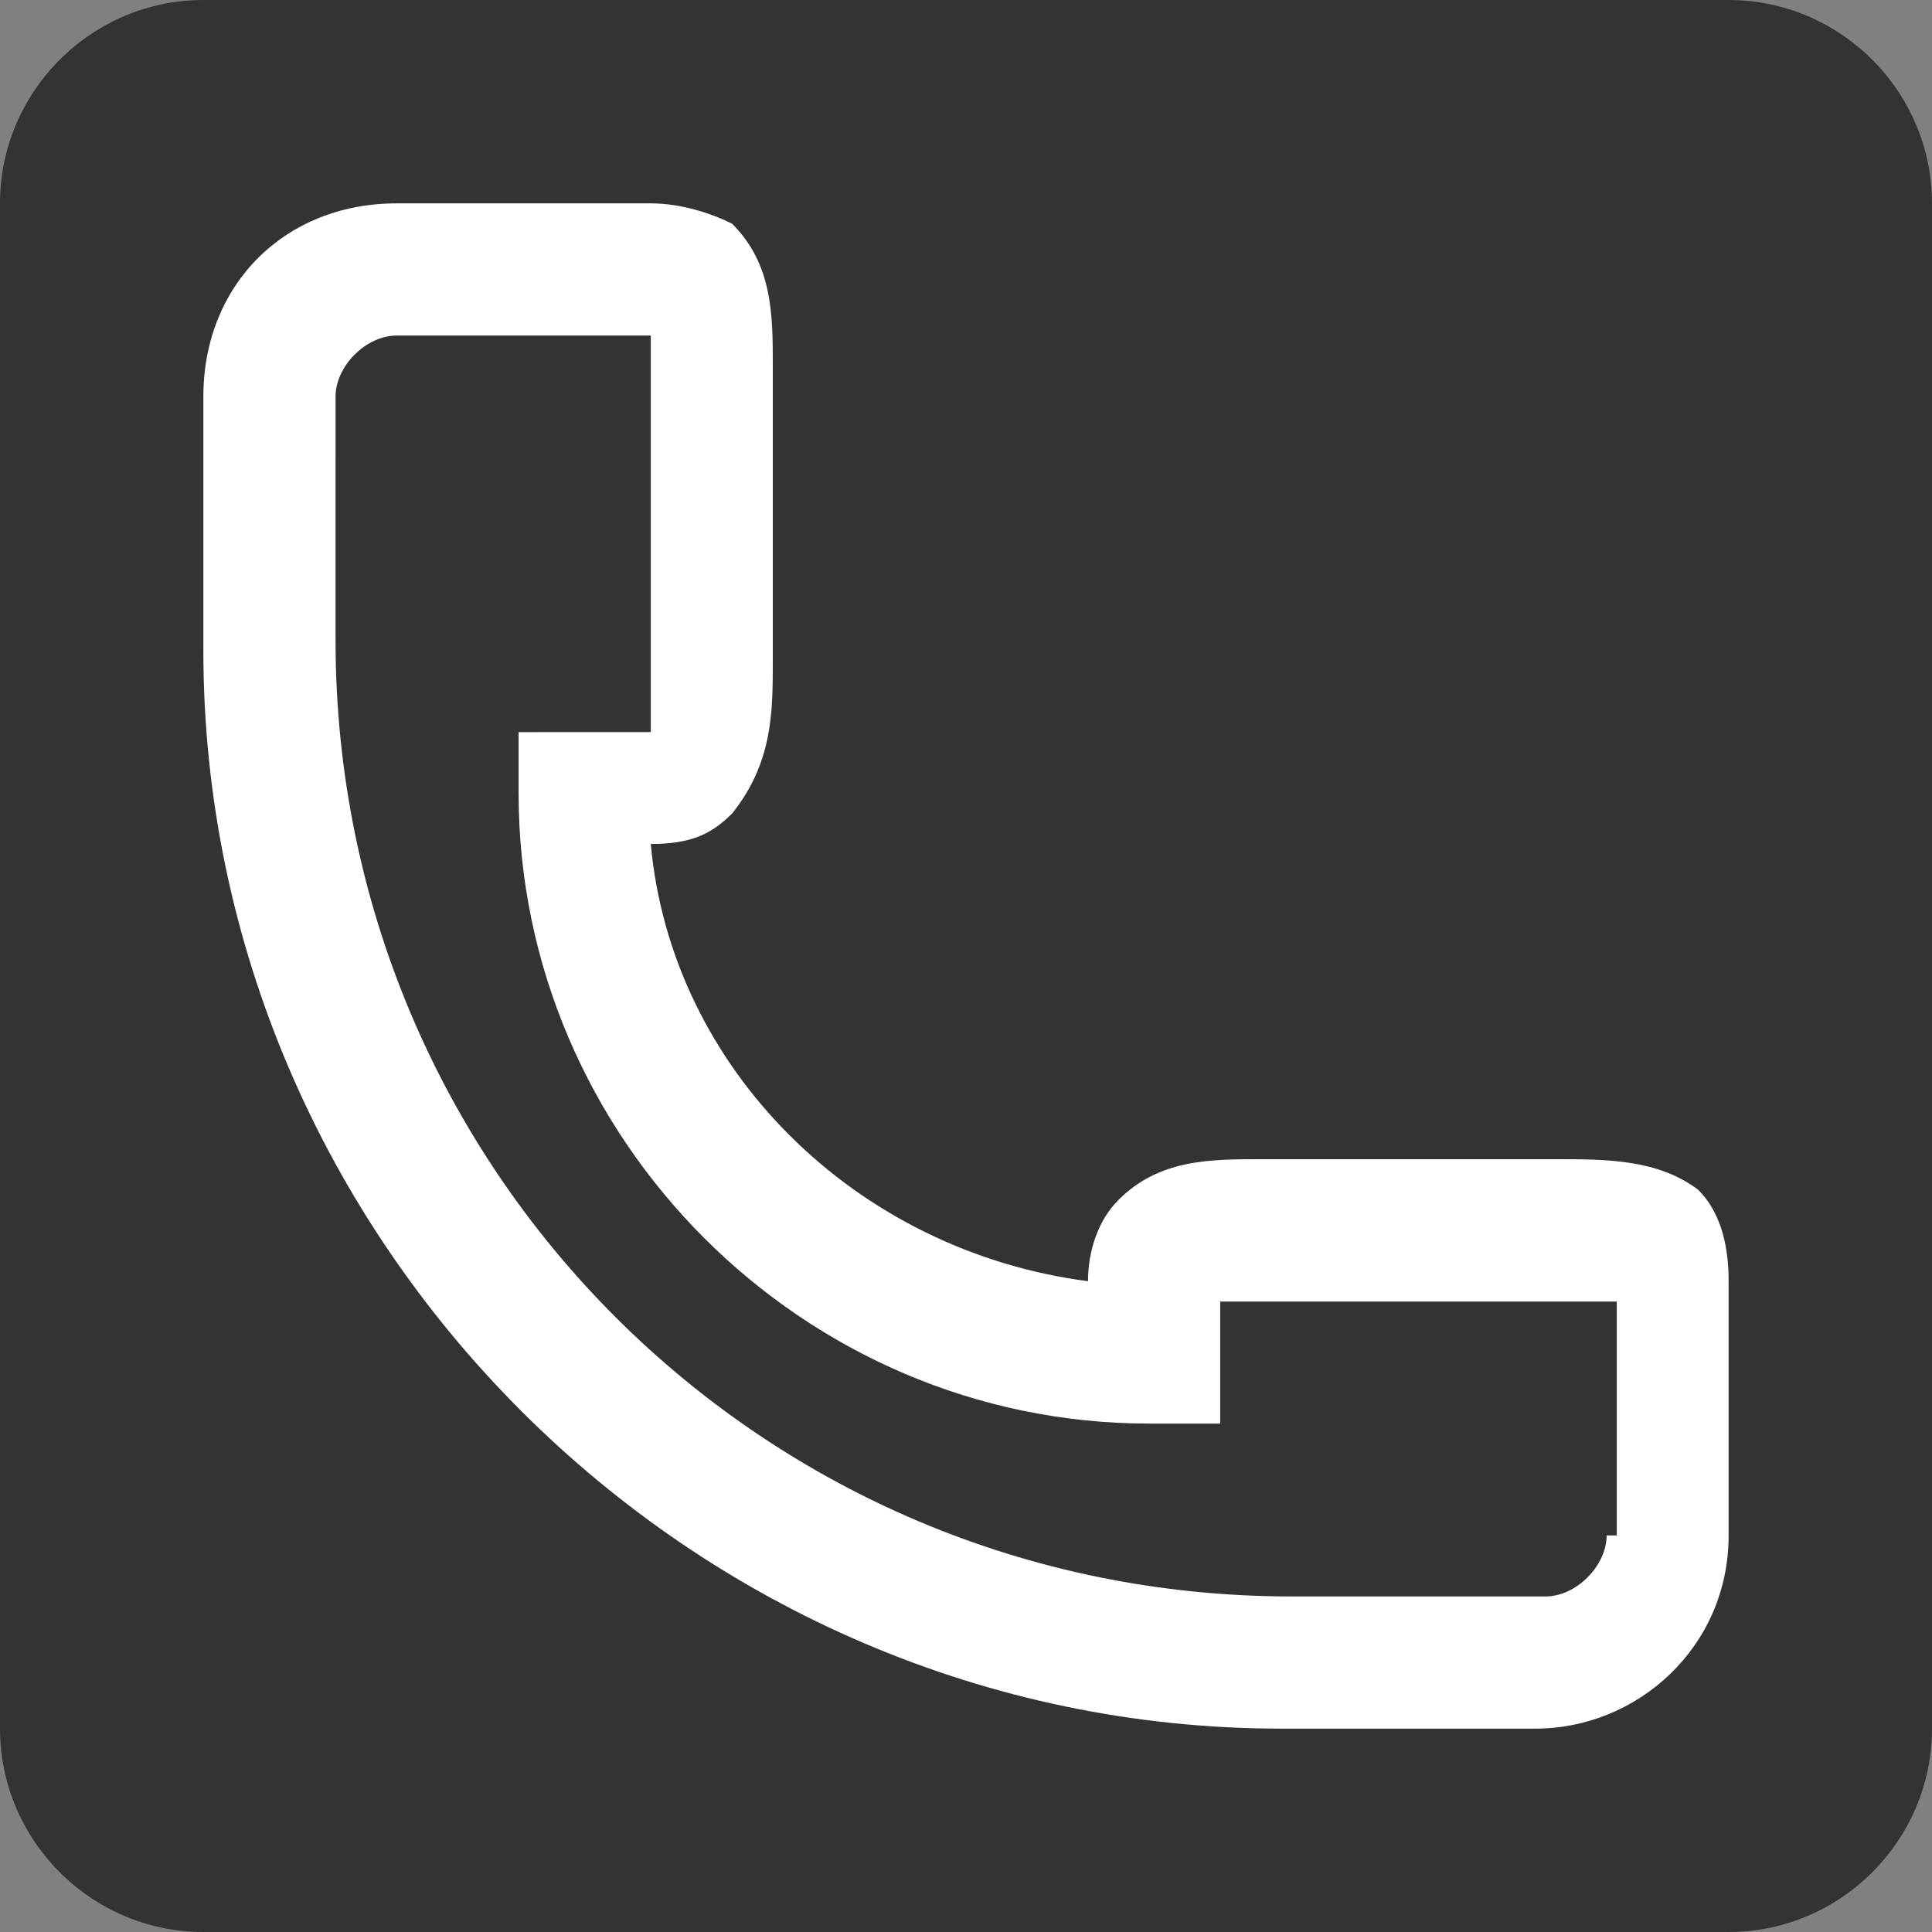 <?xml version="1.0" encoding="utf-8"?>
<!-- Generator: Adobe Illustrator 22.1.0, SVG Export Plug-In . SVG Version: 6.00 Build 0)  -->
<svg version="1.1" id="レイヤー_1" xmlns="http://www.w3.org/2000/svg" xmlns:xlink="http://www.w3.org/1999/xlink" x="0px"
	 y="0px" viewBox="0 0 19 19" style="enable-background:new 0 0 19 19;" xml:space="preserve">
<rect x="0" y="0" width="19" height="19" fill="#808080" stroke="none"/>
<style type="text/css">
	.st0{fill:#333333;}
	.st1{fill:#FFFFFF;}
</style>
<g>
	<path class="st0" d="M17,19H2c-1.1,0-2-0.9-2-2V2c0-1.1,0.9-2,2-2h15c1.1,0,2,0.9,2,2v15C19,18.1,18.1,19,17,19z"/>
</g>
<path class="st1" d="M15.3,11.4l-0.2,0l-2.7,0c-0.5,0-1,0-1.4,0.4c-0.2,0.2-0.3,0.5-0.3,0.8c-2.3-0.3-4.1-2.1-4.3-4.3
	c0.4,0,0.6-0.1,0.8-0.3C7.6,7.5,7.6,7,7.6,6.5l0-0.2l0-2.7c0-0.5,0-1-0.4-1.4C7,2.1,6.7,2,6.4,2H3.9C2.8,2,2,2.8,2,3.9v0.6v1.9
	C2,12.2,6.8,17,12.6,17h1.9h0.6c1,0,1.9-0.8,1.9-1.9v-2.5c0-0.4-0.1-0.7-0.3-0.9C16.3,11.4,15.8,11.4,15.3,11.4z M15.8,15.1
	c0,0.3-0.3,0.6-0.6,0.6h-0.6h-1.9c-5.2,0-9.4-4.2-9.4-9.4V4.5V3.9c0-0.3,0.3-0.6,0.6-0.6h2.5c0,0.1,0,0.3,0,0.5l0,0.2l0,2.7
	c0,0.1,0,0.3,0,0.5H5.1v0.6c0,3.4,2.8,6.2,6.2,6.2H12v-0.6v-0.6c0.1,0,0.3,0,0.5,0l0.2,0l2.7,0c0.1,0,0.3,0,0.5,0V15.1z"/>
</svg>
